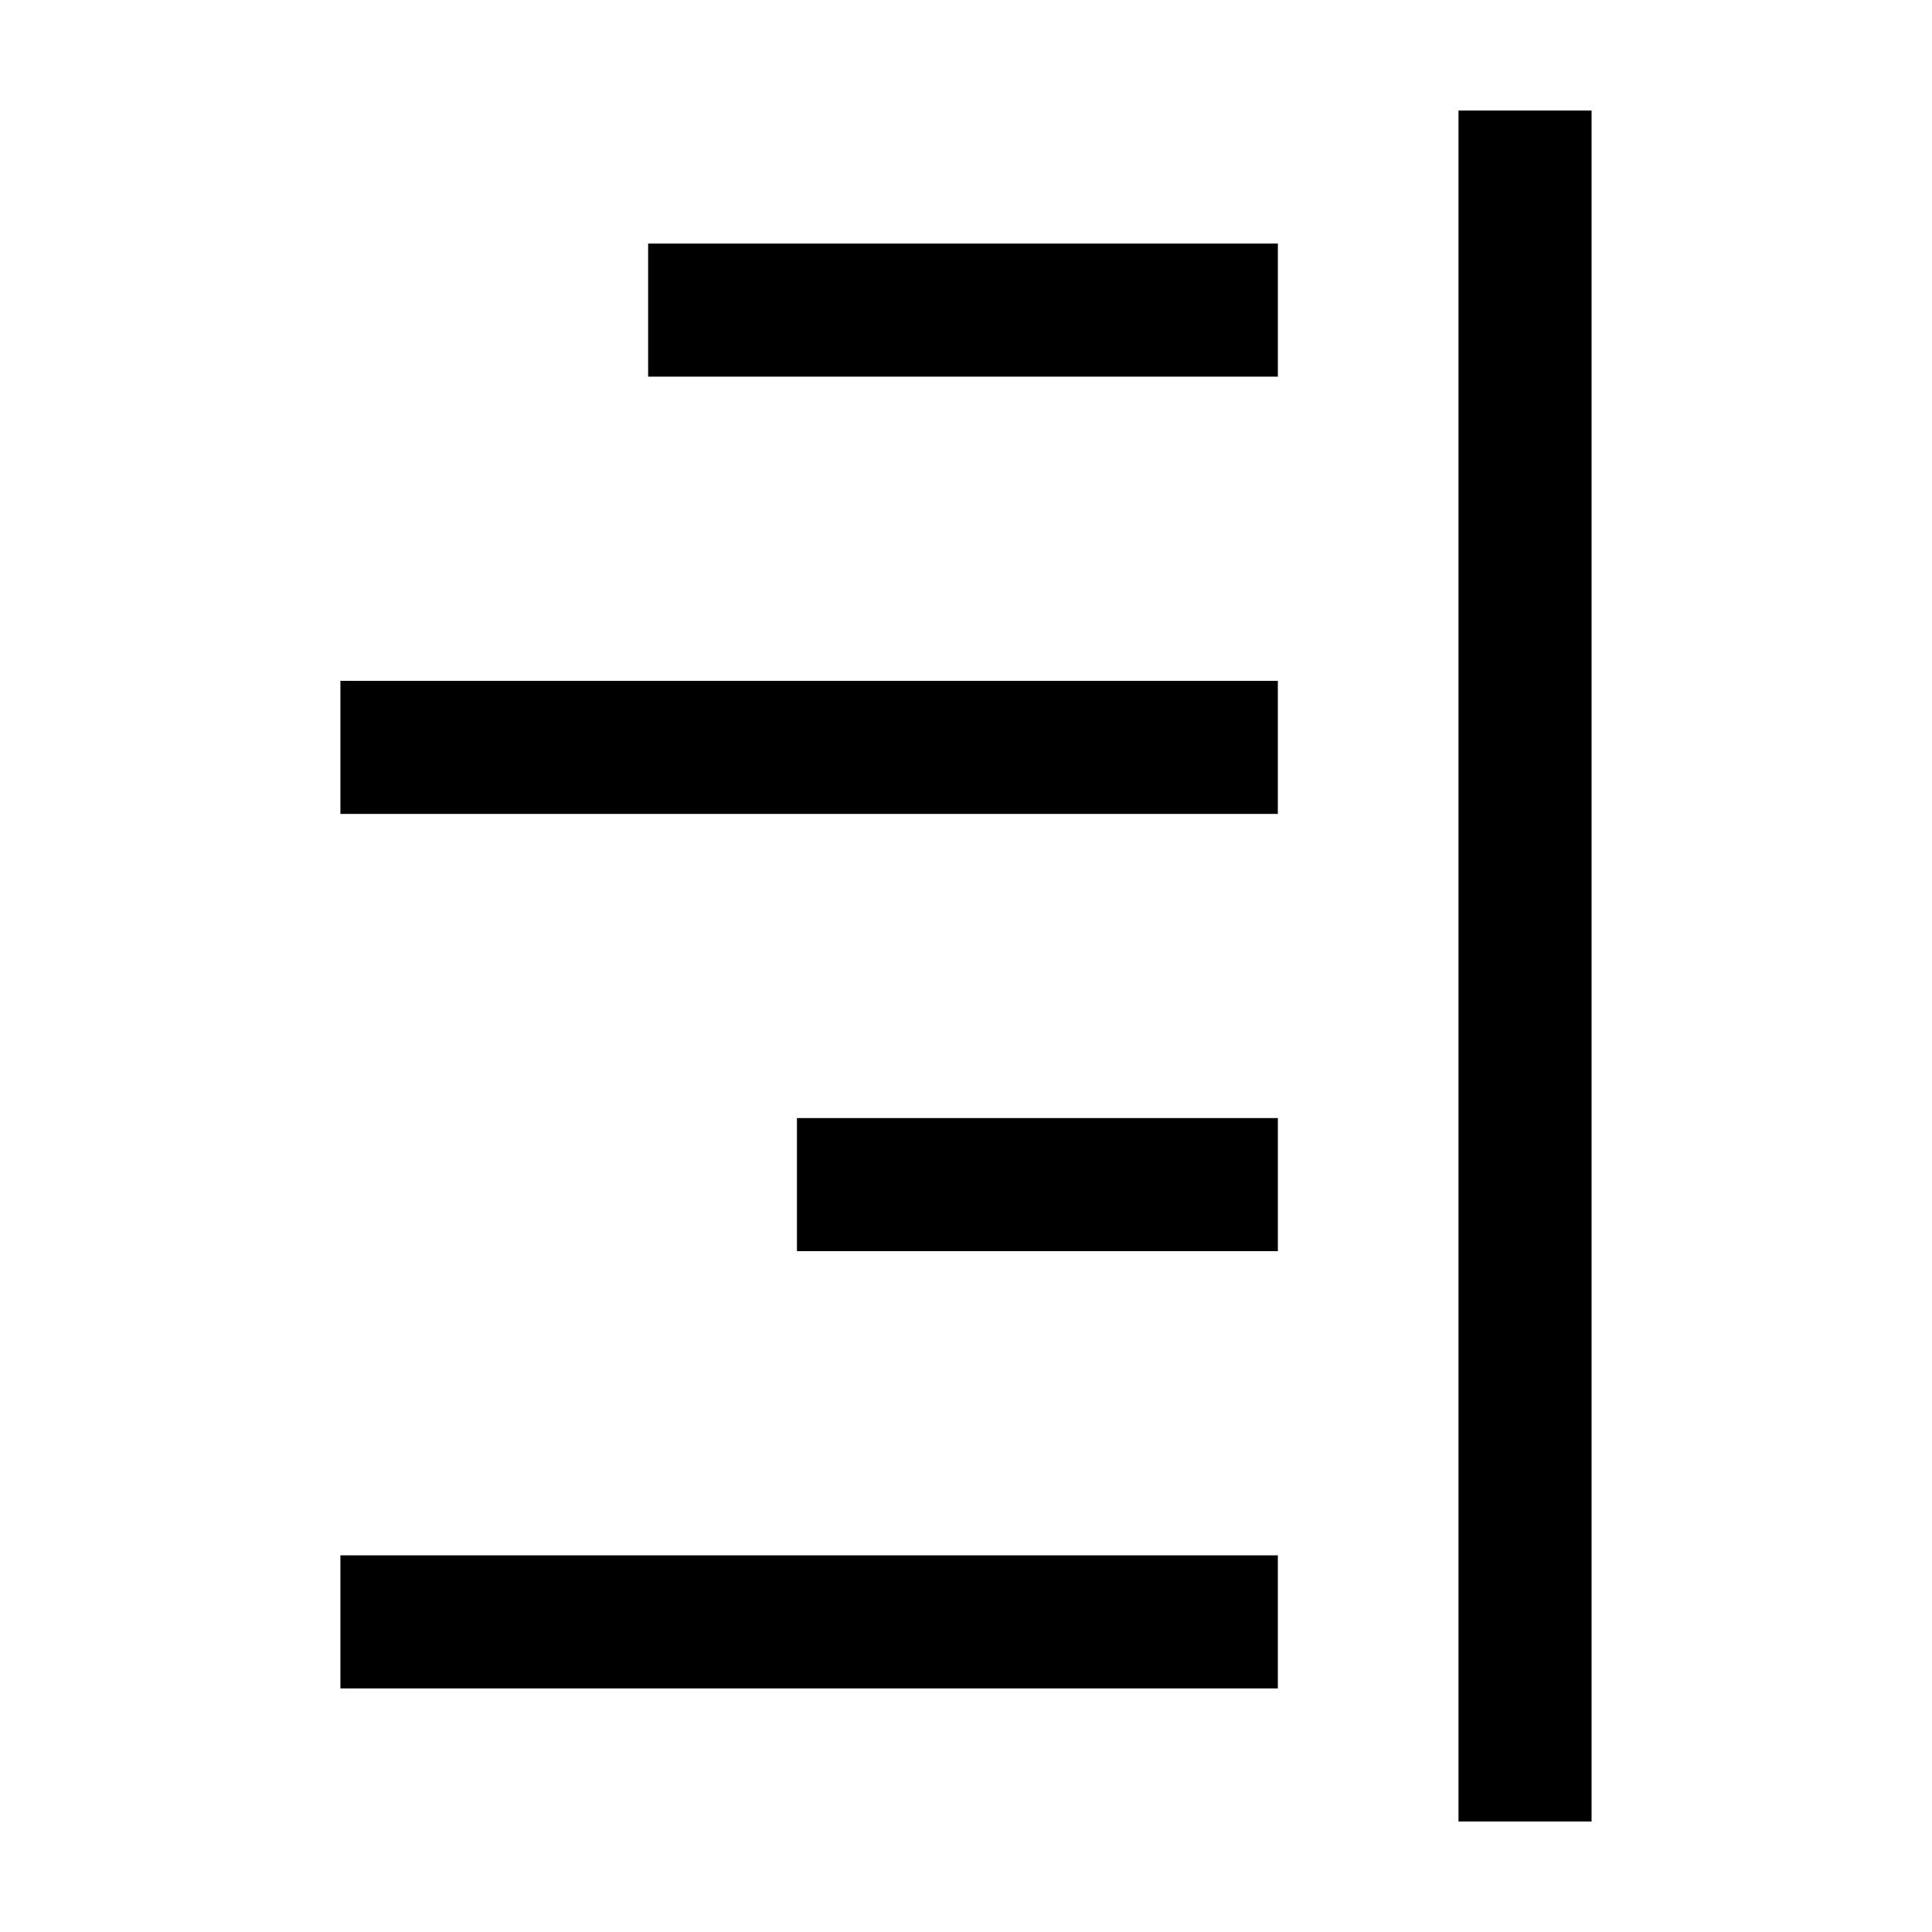 <?xml version="1.0" encoding="UTF-8"?>
<!-- Uploaded to: ICON Repo, www.svgrepo.com, Generator: ICON Repo Mixer Tools -->
<svg fill="#000000" width="800px" height="800px" version="1.1" viewBox="144 144 512 512" xmlns="http://www.w3.org/2000/svg">
 <g>
  <path d="m530.52 173.29h35.266v453.43h-35.266z"/>
  <path d="m234.21 556.18h248.43v35.266h-248.43z"/>
  <path d="m315.76 208.55h166.89v35.266h-166.89z"/>
  <path d="m355.2 440.3h127.45v35.266h-127.45z"/>
  <path d="m234.21 324.43h248.43v35.266h-248.43z"/>
 </g>
</svg>